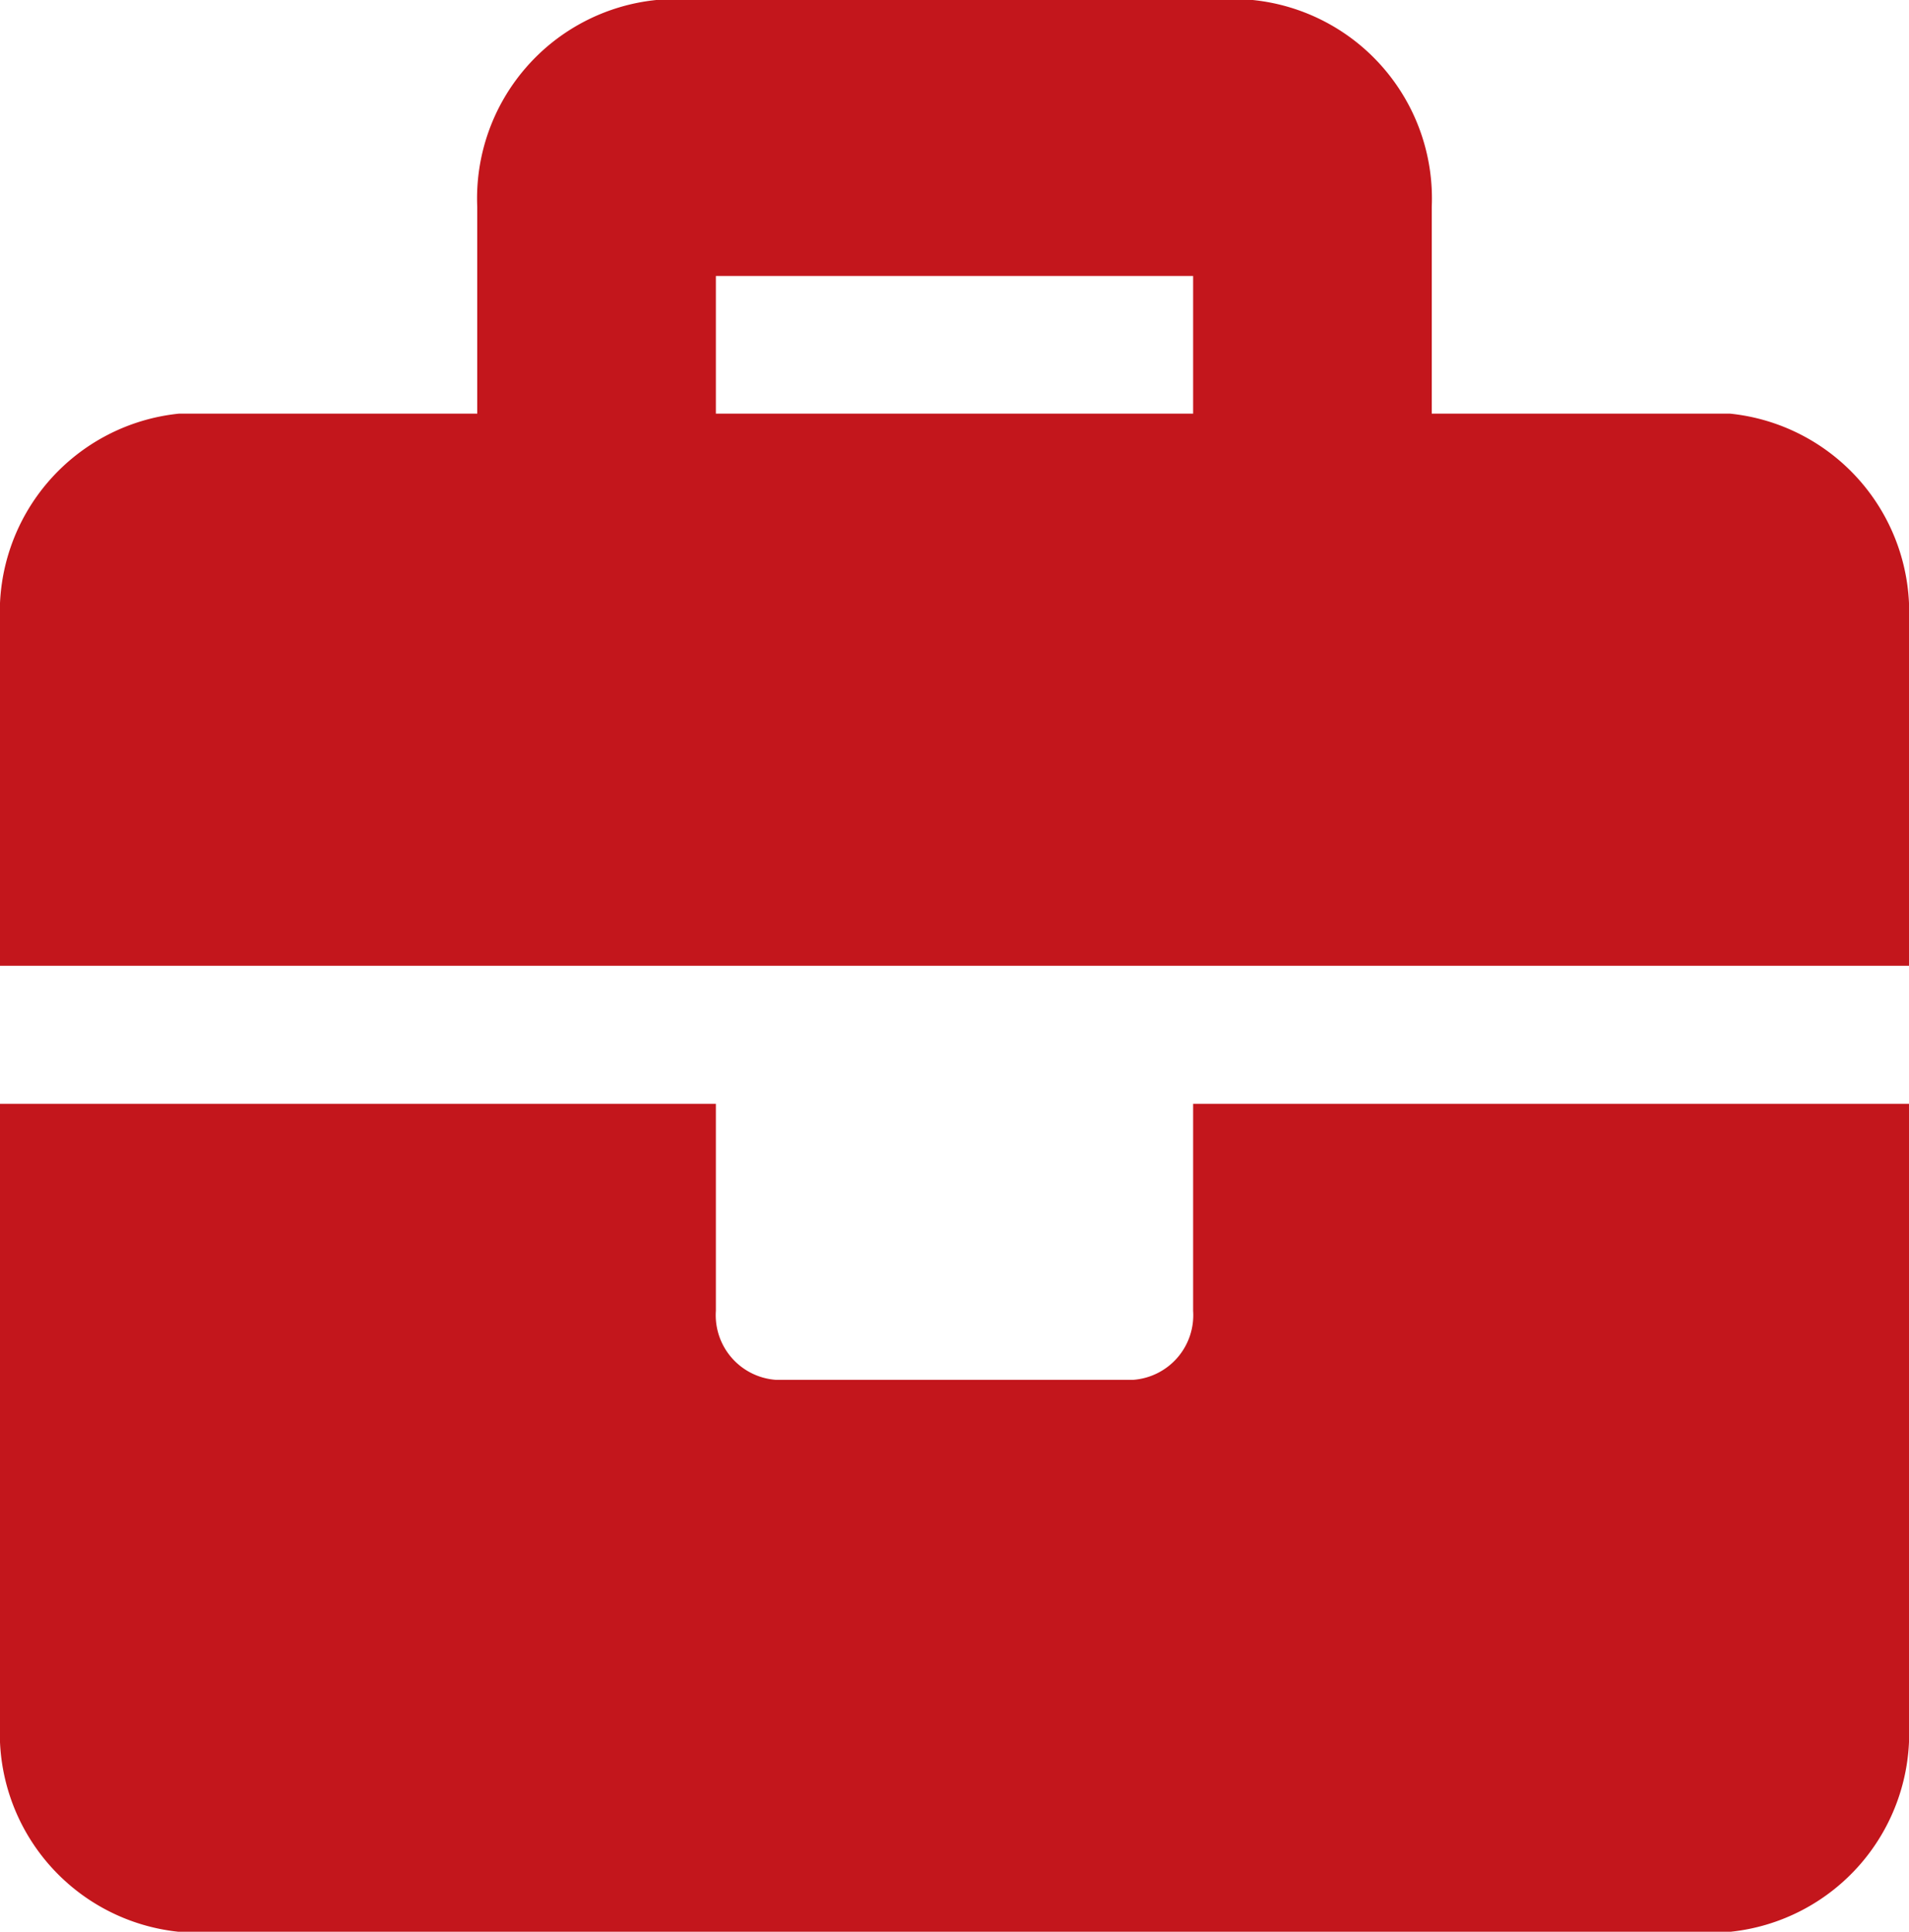 <svg xmlns="http://www.w3.org/2000/svg" width="21" height="21.249" viewBox="0 0 21 21.249">
  <path id="Icon_awesome-briefcase" data-name="Icon awesome-briefcase" d="M13.125,16.669a.713.713,0,0,1-.656.759H8.531a.713.713,0,0,1-.656-.759V14.392H0v6.83A2.194,2.194,0,0,0,1.969,23.5H19.031A2.194,2.194,0,0,0,21,21.222v-6.83H13.125ZM19.031,6.8H15.75V4.527A2.194,2.194,0,0,0,13.781,2.25H7.219A2.194,2.194,0,0,0,5.25,4.527V6.8H1.969A2.194,2.194,0,0,0,0,9.08v3.794H21V9.08A2.194,2.194,0,0,0,19.031,6.8Zm-5.906,0H7.875V5.286h5.25Z" transform="translate(0 -2.25)" fill="#c3161c"/>
</svg>
